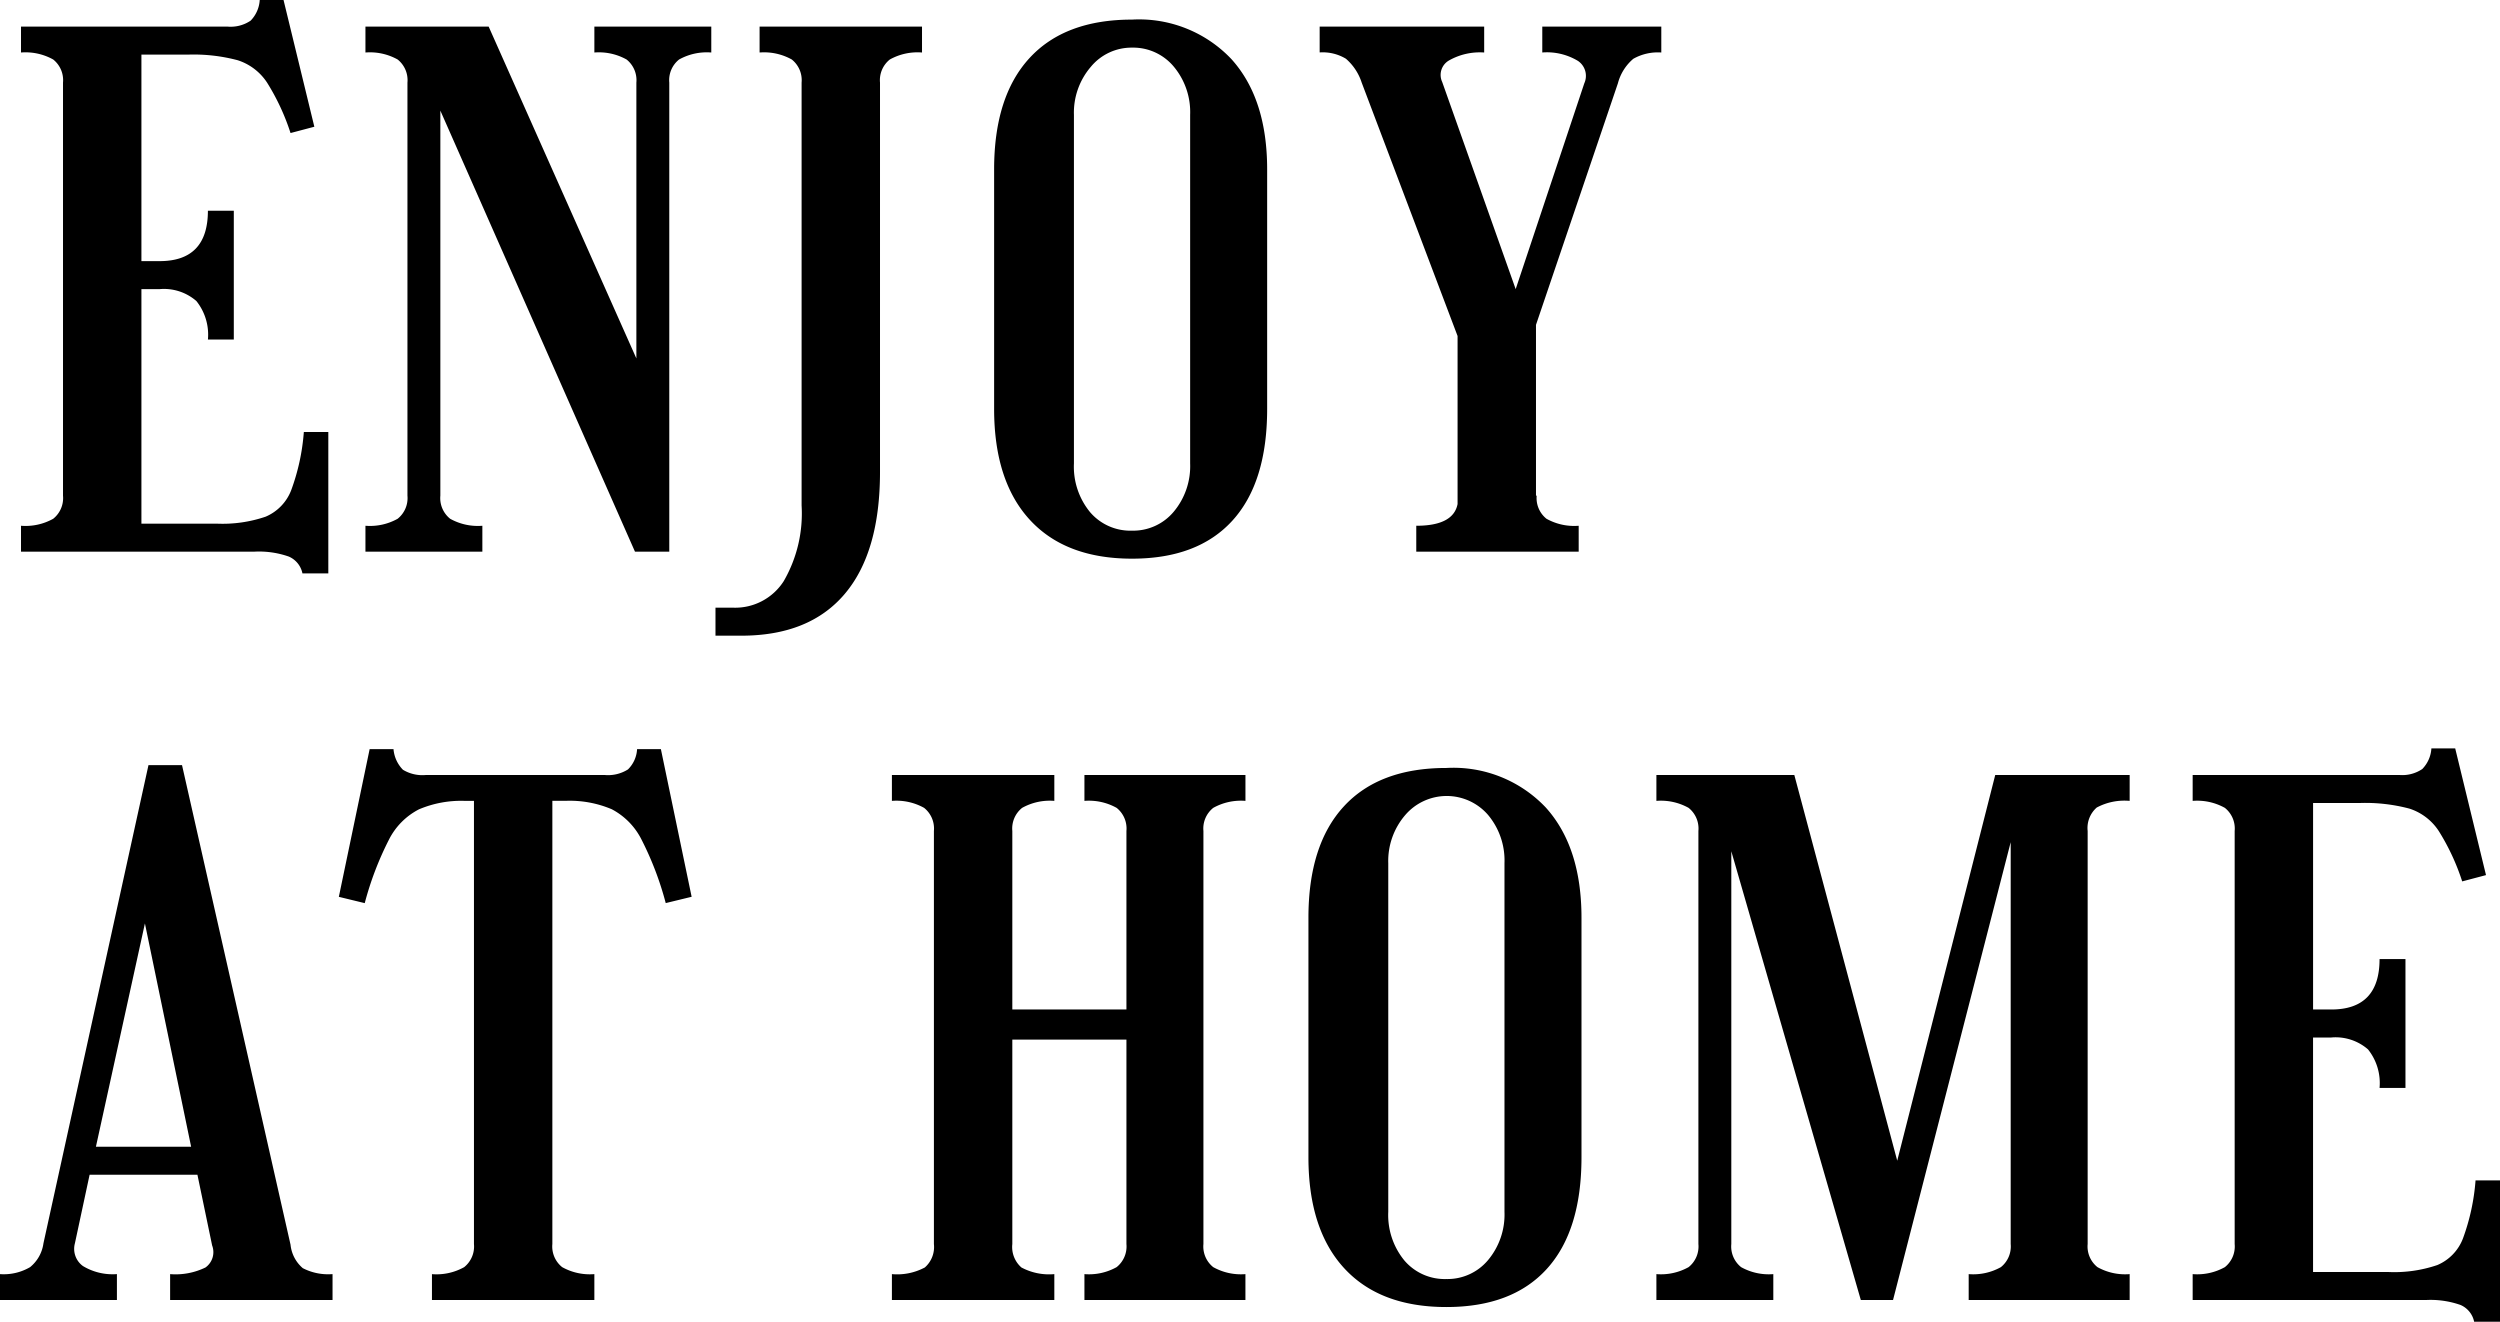 <svg xmlns="http://www.w3.org/2000/svg" width="207.118" height="109.502" viewBox="0 0 207.118 109.502">
  <path id="Path_156" data-name="Path 156" d="M1.74-2.146a4.7,4.7,0,0,0,2.668-.58A2.19,2.19,0,0,0,5.22-4.64V-38.86a2.19,2.19,0,0,0-.812-1.914,4.7,4.7,0,0,0-2.668-.58V-43.5H18.85a2.953,2.953,0,0,0,1.914-.493,2.672,2.672,0,0,0,.754-1.711H23.49l2.552,10.5-1.972.522a18.621,18.621,0,0,0-1.943-4.176,4.576,4.576,0,0,0-2.436-1.856A14.219,14.219,0,0,0,15.6-41.18H11.716v17.11h1.508q4,0,4-4.176h2.146v10.672H17.226a4.464,4.464,0,0,0-.957-3.19,4.089,4.089,0,0,0-3.045-.986H11.716V-2.32H17.98a11.05,11.05,0,0,0,4.031-.58,3.9,3.9,0,0,0,2.117-2.2,17.747,17.747,0,0,0,1.044-4.814H27.2V1.8H25.056A1.931,1.931,0,0,0,23.925.406,7.456,7.456,0,0,0,21.054,0H1.74Zm28.536,0a4.7,4.7,0,0,0,2.668-.58,2.19,2.19,0,0,0,.812-1.914V-38.86a2.19,2.19,0,0,0-.812-1.914,4.7,4.7,0,0,0-2.668-.58V-43.5H40.484L52.722-16.008V-38.86a2.19,2.19,0,0,0-.812-1.914,4.7,4.7,0,0,0-2.668-.58V-43.5h9.686v2.146a4.7,4.7,0,0,0-2.668.58,2.19,2.19,0,0,0-.812,1.914V0H52.606L36.482-36.54v31.9a2.19,2.19,0,0,0,.812,1.914,4.7,4.7,0,0,0,2.668.58V0H30.276ZM61.422,6.96H59.276V4.64h1.45a4.769,4.769,0,0,0,4.205-2.2A11.2,11.2,0,0,0,66.41-3.828V-38.86a2.19,2.19,0,0,0-.812-1.914,4.7,4.7,0,0,0-2.668-.58V-43.5H76.386v2.146a4.7,4.7,0,0,0-2.668.58,2.19,2.19,0,0,0-.812,1.914V-6.612q0,6.67-2.929,10.121T61.422,6.96ZM93.786-44.08a10.529,10.529,0,0,1,8.236,3.277q2.958,3.277,2.958,9.135v19.836q0,6.09-2.871,9.251T93.786.58q-5.51,0-8.468-3.219T82.36-11.832V-31.668q0-6.032,2.929-9.222T93.786-44.08Zm0,42.34a4.377,4.377,0,0,0,3.451-1.566,5.875,5.875,0,0,0,1.363-4V-36.192a5.875,5.875,0,0,0-1.363-4,4.377,4.377,0,0,0-3.451-1.566,4.369,4.369,0,0,0-3.422,1.6,5.826,5.826,0,0,0-1.392,3.973V-7.308a5.93,5.93,0,0,0,1.334,4.031A4.389,4.389,0,0,0,93.786-1.74Zm23.548-.406q3.074,0,3.422-1.8v-13.92l-7.946-21a4.4,4.4,0,0,0-1.305-1.972,3.721,3.721,0,0,0-2.175-.522V-43.5h13.63v2.146a5.165,5.165,0,0,0-2.929.667,1.379,1.379,0,0,0-.551,1.769l6.09,17.168L131.254-38.8a1.494,1.494,0,0,0-.522-1.856,4.974,4.974,0,0,0-2.958-.7V-43.5h9.86v2.146a4.119,4.119,0,0,0-2.32.522,3.993,3.993,0,0,0-1.276,2.03l-6.786,20.01V-4.64h.058a2.19,2.19,0,0,0,.812,1.914,4.7,4.7,0,0,0,2.668.58V0H117.334ZM6.206,57.3a1.754,1.754,0,0,0,.667,1.885,4.748,4.748,0,0,0,2.813.667V62H0V59.854a4.317,4.317,0,0,0,2.494-.58A3.074,3.074,0,0,0,3.6,57.3l8.7-39.614H15.08l8.99,39.73a2.944,2.944,0,0,0,1.015,1.943,4.573,4.573,0,0,0,2.465.493V62H14.094V59.854a5.652,5.652,0,0,0,2.929-.551,1.56,1.56,0,0,0,.551-1.827l-1.218-5.858H7.424Zm1.74-8h7.888L12.006,30.8Zm27.84,10.556a4.7,4.7,0,0,0,2.668-.58,2.19,2.19,0,0,0,.812-1.914V20.646h-.754a8.952,8.952,0,0,0-3.8.7,5.71,5.71,0,0,0-2.494,2.523,26.123,26.123,0,0,0-2,5.249l-2.146-.522,2.552-12.238H32.6a2.772,2.772,0,0,0,.783,1.711,3.106,3.106,0,0,0,1.885.435H50.112a3.09,3.09,0,0,0,1.914-.464,2.54,2.54,0,0,0,.754-1.682h1.972L57.3,28.592l-2.146.522a26.123,26.123,0,0,0-2-5.249,5.758,5.758,0,0,0-2.465-2.523,8.914,8.914,0,0,0-3.828-.7h-1.1V57.36a2.19,2.19,0,0,0,.812,1.914,4.7,4.7,0,0,0,2.668.58V62H35.786ZM77.372,57.36V23.14a2.19,2.19,0,0,0-.812-1.914,4.7,4.7,0,0,0-2.668-.58V18.5H87.348v2.146a4.7,4.7,0,0,0-2.668.58,2.19,2.19,0,0,0-.812,1.914V37.93h9.454V23.14a2.19,2.19,0,0,0-.812-1.914,4.7,4.7,0,0,0-2.668-.58V18.5h13.34v2.146a4.7,4.7,0,0,0-2.668.58A2.19,2.19,0,0,0,99.7,23.14V57.36a2.19,2.19,0,0,0,.812,1.914,4.7,4.7,0,0,0,2.668.58V62H89.842V59.854a4.7,4.7,0,0,0,2.668-.58,2.19,2.19,0,0,0,.812-1.914V40.424H83.868V57.36a2.254,2.254,0,0,0,.754,1.943,4.866,4.866,0,0,0,2.726.551V62H73.892V59.854a4.866,4.866,0,0,0,2.726-.551A2.254,2.254,0,0,0,77.372,57.36Zm42.456-39.44a10.529,10.529,0,0,1,8.236,3.277q2.958,3.277,2.958,9.135V50.168q0,6.09-2.871,9.251t-8.323,3.161q-5.51,0-8.468-3.219T108.4,50.168V30.332q0-6.032,2.929-9.222T119.828,17.92Zm0,42.34a4.377,4.377,0,0,0,3.451-1.566,5.875,5.875,0,0,0,1.363-4V25.808a5.875,5.875,0,0,0-1.363-4,4.526,4.526,0,0,0-6.873.029,5.826,5.826,0,0,0-1.392,3.973V54.692a5.93,5.93,0,0,0,1.334,4.031A4.389,4.389,0,0,0,119.828,60.26Zm17.4-.406a4.7,4.7,0,0,0,2.668-.58,2.19,2.19,0,0,0,.812-1.914V23.14a2.19,2.19,0,0,0-.812-1.914,4.7,4.7,0,0,0-2.668-.58V18.5h11.426l8.526,31.958L165.3,18.5h11.136v2.146a4.866,4.866,0,0,0-2.726.551,2.253,2.253,0,0,0-.754,1.943V57.36a2.19,2.19,0,0,0,.812,1.914,4.7,4.7,0,0,0,2.668.58V62H163.1V59.854a4.7,4.7,0,0,0,2.668-.58,2.19,2.19,0,0,0,.812-1.914V24.068L156.832,62h-2.668l-10.73-37.178V57.36a2.19,2.19,0,0,0,.812,1.914,4.7,4.7,0,0,0,2.668.58V62h-9.686Zm44.428,0a4.7,4.7,0,0,0,2.668-.58,2.19,2.19,0,0,0,.812-1.914V23.14a2.19,2.19,0,0,0-.812-1.914,4.7,4.7,0,0,0-2.668-.58V18.5h17.11a2.953,2.953,0,0,0,1.914-.493,2.672,2.672,0,0,0,.754-1.711h1.972l2.552,10.5-1.972.522a18.621,18.621,0,0,0-1.943-4.176,4.576,4.576,0,0,0-2.436-1.856,14.219,14.219,0,0,0-4.089-.464h-3.886V37.93h1.508q4,0,4-4.176h2.146V44.426h-2.146a4.464,4.464,0,0,0-.957-3.19,4.089,4.089,0,0,0-3.045-.986h-1.508V59.68H197.9a11.05,11.05,0,0,0,4.031-.58,3.9,3.9,0,0,0,2.117-2.2,17.747,17.747,0,0,0,1.044-4.814h2.03V63.8h-2.146a1.931,1.931,0,0,0-1.131-1.392A7.457,7.457,0,0,0,200.97,62H181.656Z" transform="translate(0 45.704)"/>
</svg>
